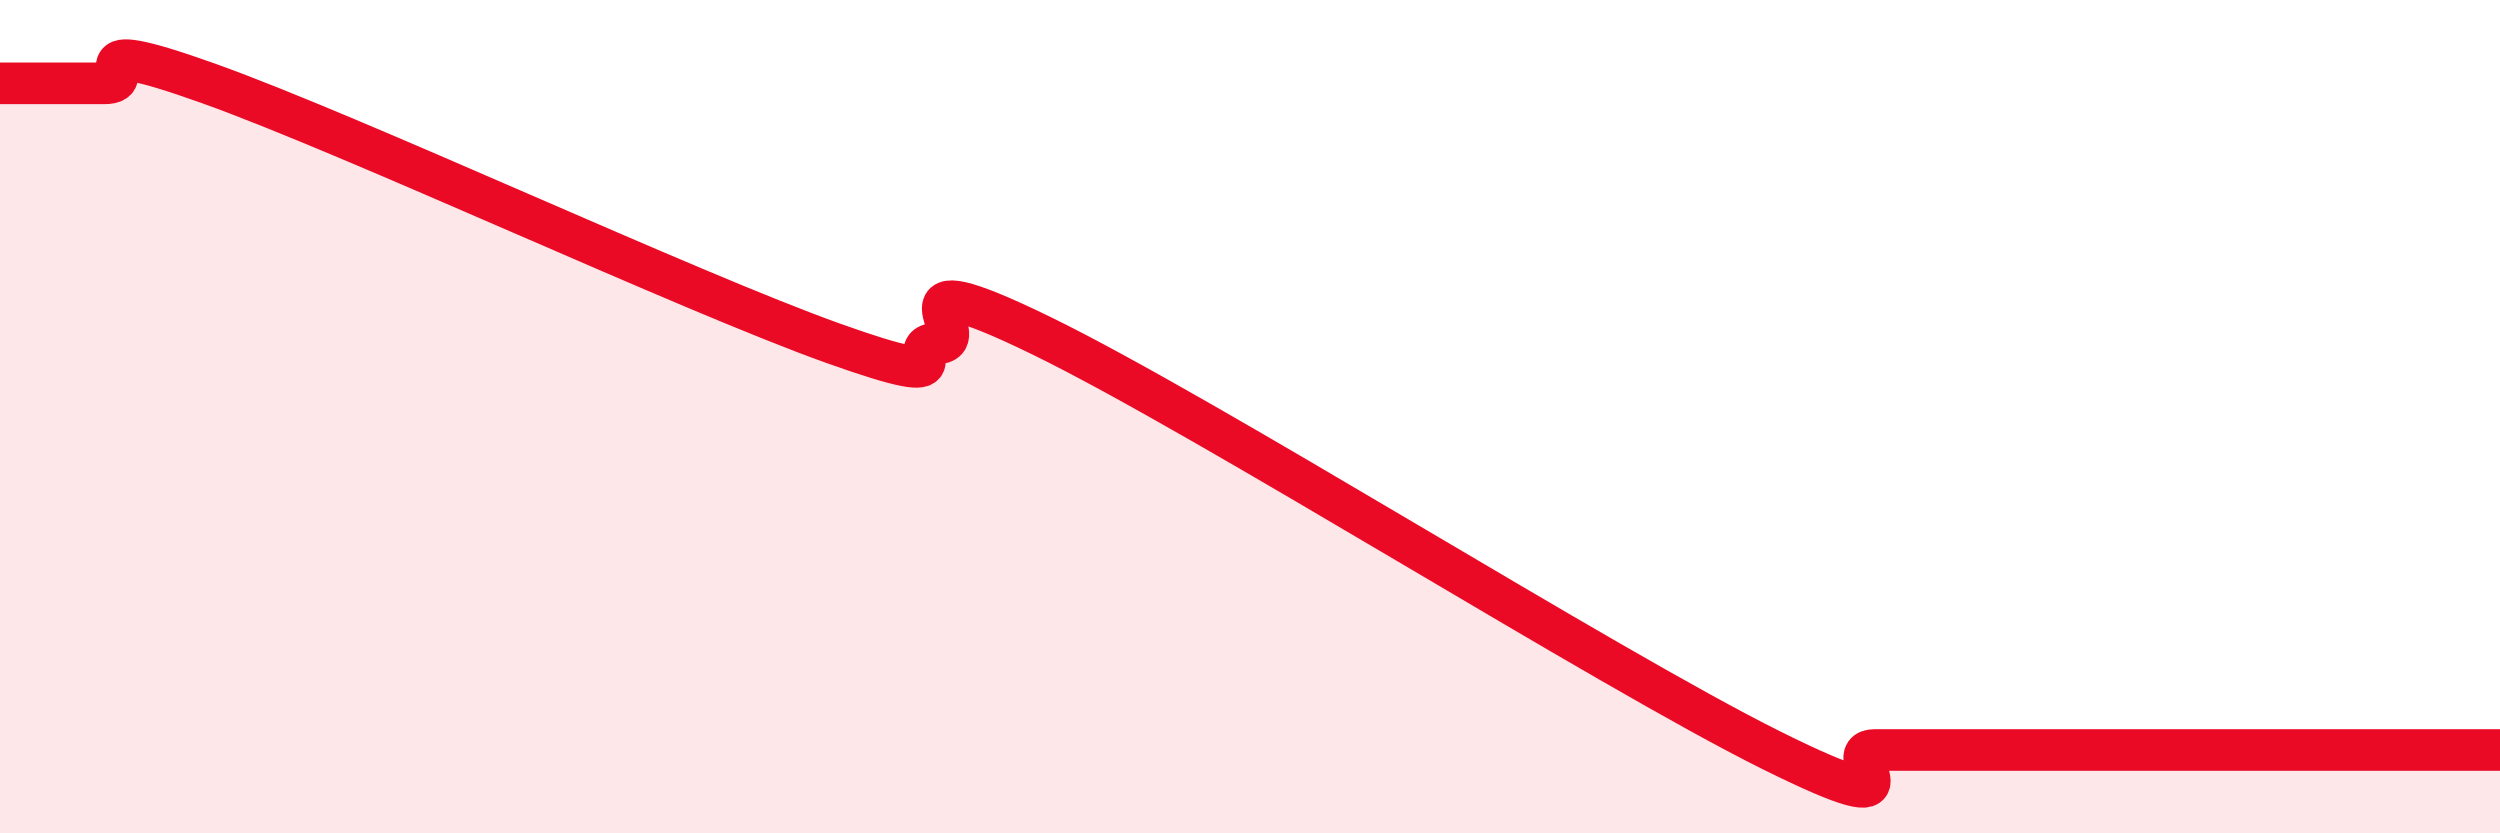 
    <svg width="60" height="20" viewBox="0 0 60 20" xmlns="http://www.w3.org/2000/svg">
      <path
        d="M 0,2 C 0.5,2 1.5,2 2.5,2 C 3.5,2 1.5,0.75 5,2 C 8.5,3.25 16.5,6.99 20,8.24 C 23.5,9.49 21.5,8.28 22.5,8.24 C 23.5,8.2 21,6.11 25,8.06 C 29,10.01 38.5,16.01 42.5,18 C 46.5,19.99 44,18 45,18 C 46,18 46.5,18 47.5,18 C 48.5,18 49,18 50,18 C 51,18 51.5,18 52.5,18 C 53.5,18 53.5,18 55,18 C 56.5,18 59,18 60,18L60 20L0 20Z"
        fill="#EB0A25"
        opacity="0.1"
        stroke-linecap="round"
        stroke-linejoin="round"
      />
      <path
        d="M 0,2 C 0.5,2 1.5,2 2.5,2 C 3.5,2 1.5,0.75 5,2 C 8.5,3.25 16.5,6.99 20,8.24 C 23.5,9.49 21.5,8.28 22.5,8.24 C 23.5,8.2 21,6.11 25,8.06 C 29,10.01 38.5,16.01 42.5,18 C 46.5,19.99 44,18 45,18 C 46,18 46.5,18 47.5,18 C 48.5,18 49,18 50,18 C 51,18 51.5,18 52.5,18 C 53.5,18 53.5,18 55,18 C 56.5,18 59,18 60,18"
        stroke="#EB0A25"
        stroke-width="1"
        fill="none"
        stroke-linecap="round"
        stroke-linejoin="round"
      />
    </svg>
  